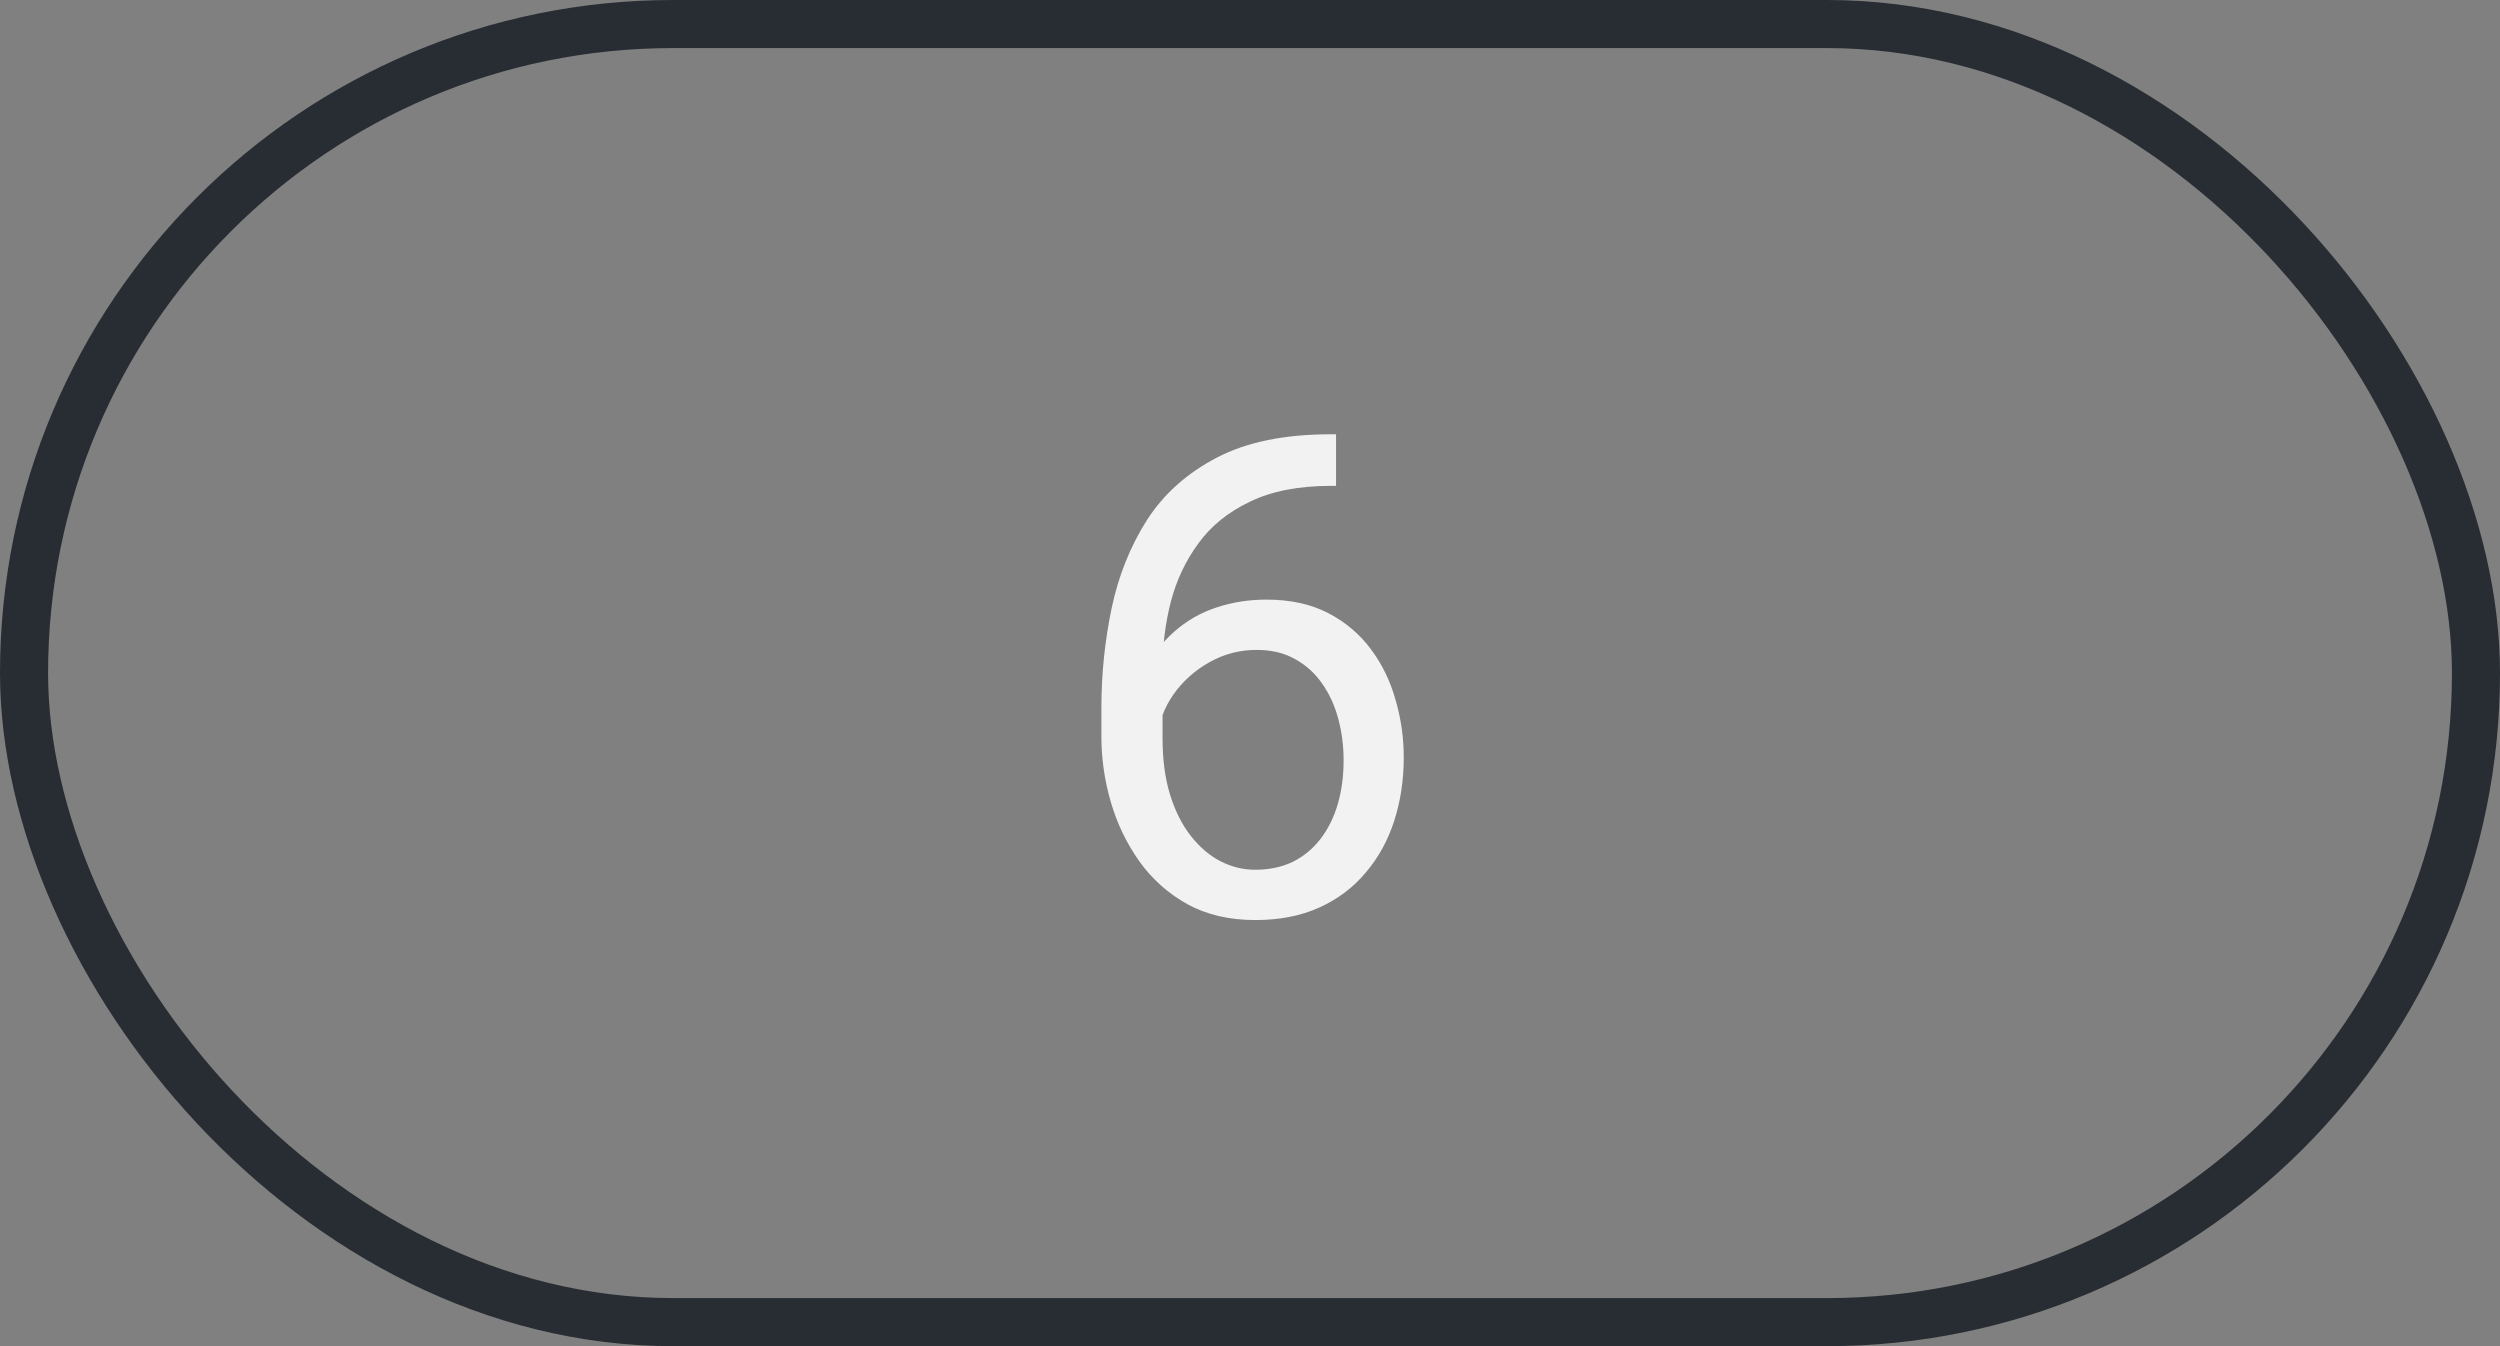 <?xml version="1.0" encoding="UTF-8"?> <svg xmlns="http://www.w3.org/2000/svg" width="52" height="28" viewBox="0 0 52 28" fill="none"><rect x="0" y="0" width="52" height="28" fill="#808080" stroke="none"/><rect x="0.5" y="0.5" width="51" height="27" rx="13.5" stroke="#282D33"></rect><path d="M27.681 9.033H27.79V10.106H27.681C27.011 10.106 26.45 10.216 25.999 10.435C25.548 10.649 25.19 10.938 24.926 11.303C24.662 11.663 24.47 12.068 24.352 12.52C24.238 12.971 24.181 13.429 24.181 13.894V15.356C24.181 15.799 24.233 16.19 24.338 16.532C24.443 16.869 24.586 17.154 24.769 17.387C24.951 17.619 25.156 17.795 25.384 17.913C25.616 18.032 25.858 18.091 26.108 18.091C26.4 18.091 26.66 18.036 26.888 17.927C27.116 17.813 27.307 17.656 27.462 17.455C27.621 17.25 27.742 17.009 27.824 16.73C27.906 16.453 27.947 16.147 27.947 15.815C27.947 15.518 27.911 15.233 27.838 14.96C27.765 14.682 27.653 14.436 27.503 14.222C27.352 14.003 27.163 13.832 26.936 13.709C26.712 13.581 26.446 13.518 26.136 13.518C25.785 13.518 25.457 13.604 25.151 13.777C24.851 13.946 24.602 14.169 24.406 14.447C24.215 14.721 24.105 15.019 24.078 15.343L23.408 15.336C23.472 14.825 23.59 14.39 23.764 14.03C23.941 13.666 24.16 13.37 24.42 13.142C24.684 12.909 24.978 12.741 25.302 12.636C25.63 12.526 25.976 12.472 26.341 12.472C26.838 12.472 27.266 12.565 27.626 12.752C27.986 12.939 28.282 13.19 28.515 13.504C28.747 13.814 28.918 14.165 29.027 14.557C29.141 14.944 29.198 15.343 29.198 15.753C29.198 16.222 29.132 16.662 29 17.072C28.868 17.482 28.67 17.842 28.405 18.152C28.145 18.462 27.824 18.704 27.441 18.877C27.059 19.05 26.614 19.137 26.108 19.137C25.571 19.137 25.101 19.027 24.7 18.809C24.299 18.585 23.966 18.289 23.702 17.92C23.438 17.551 23.24 17.141 23.107 16.689C22.975 16.238 22.909 15.78 22.909 15.315V14.721C22.909 14.019 22.98 13.331 23.121 12.656C23.262 11.982 23.506 11.371 23.852 10.824C24.203 10.277 24.689 9.842 25.309 9.519C25.928 9.195 26.719 9.033 27.681 9.033Z" fill="#F2F2F2"></path></svg> 